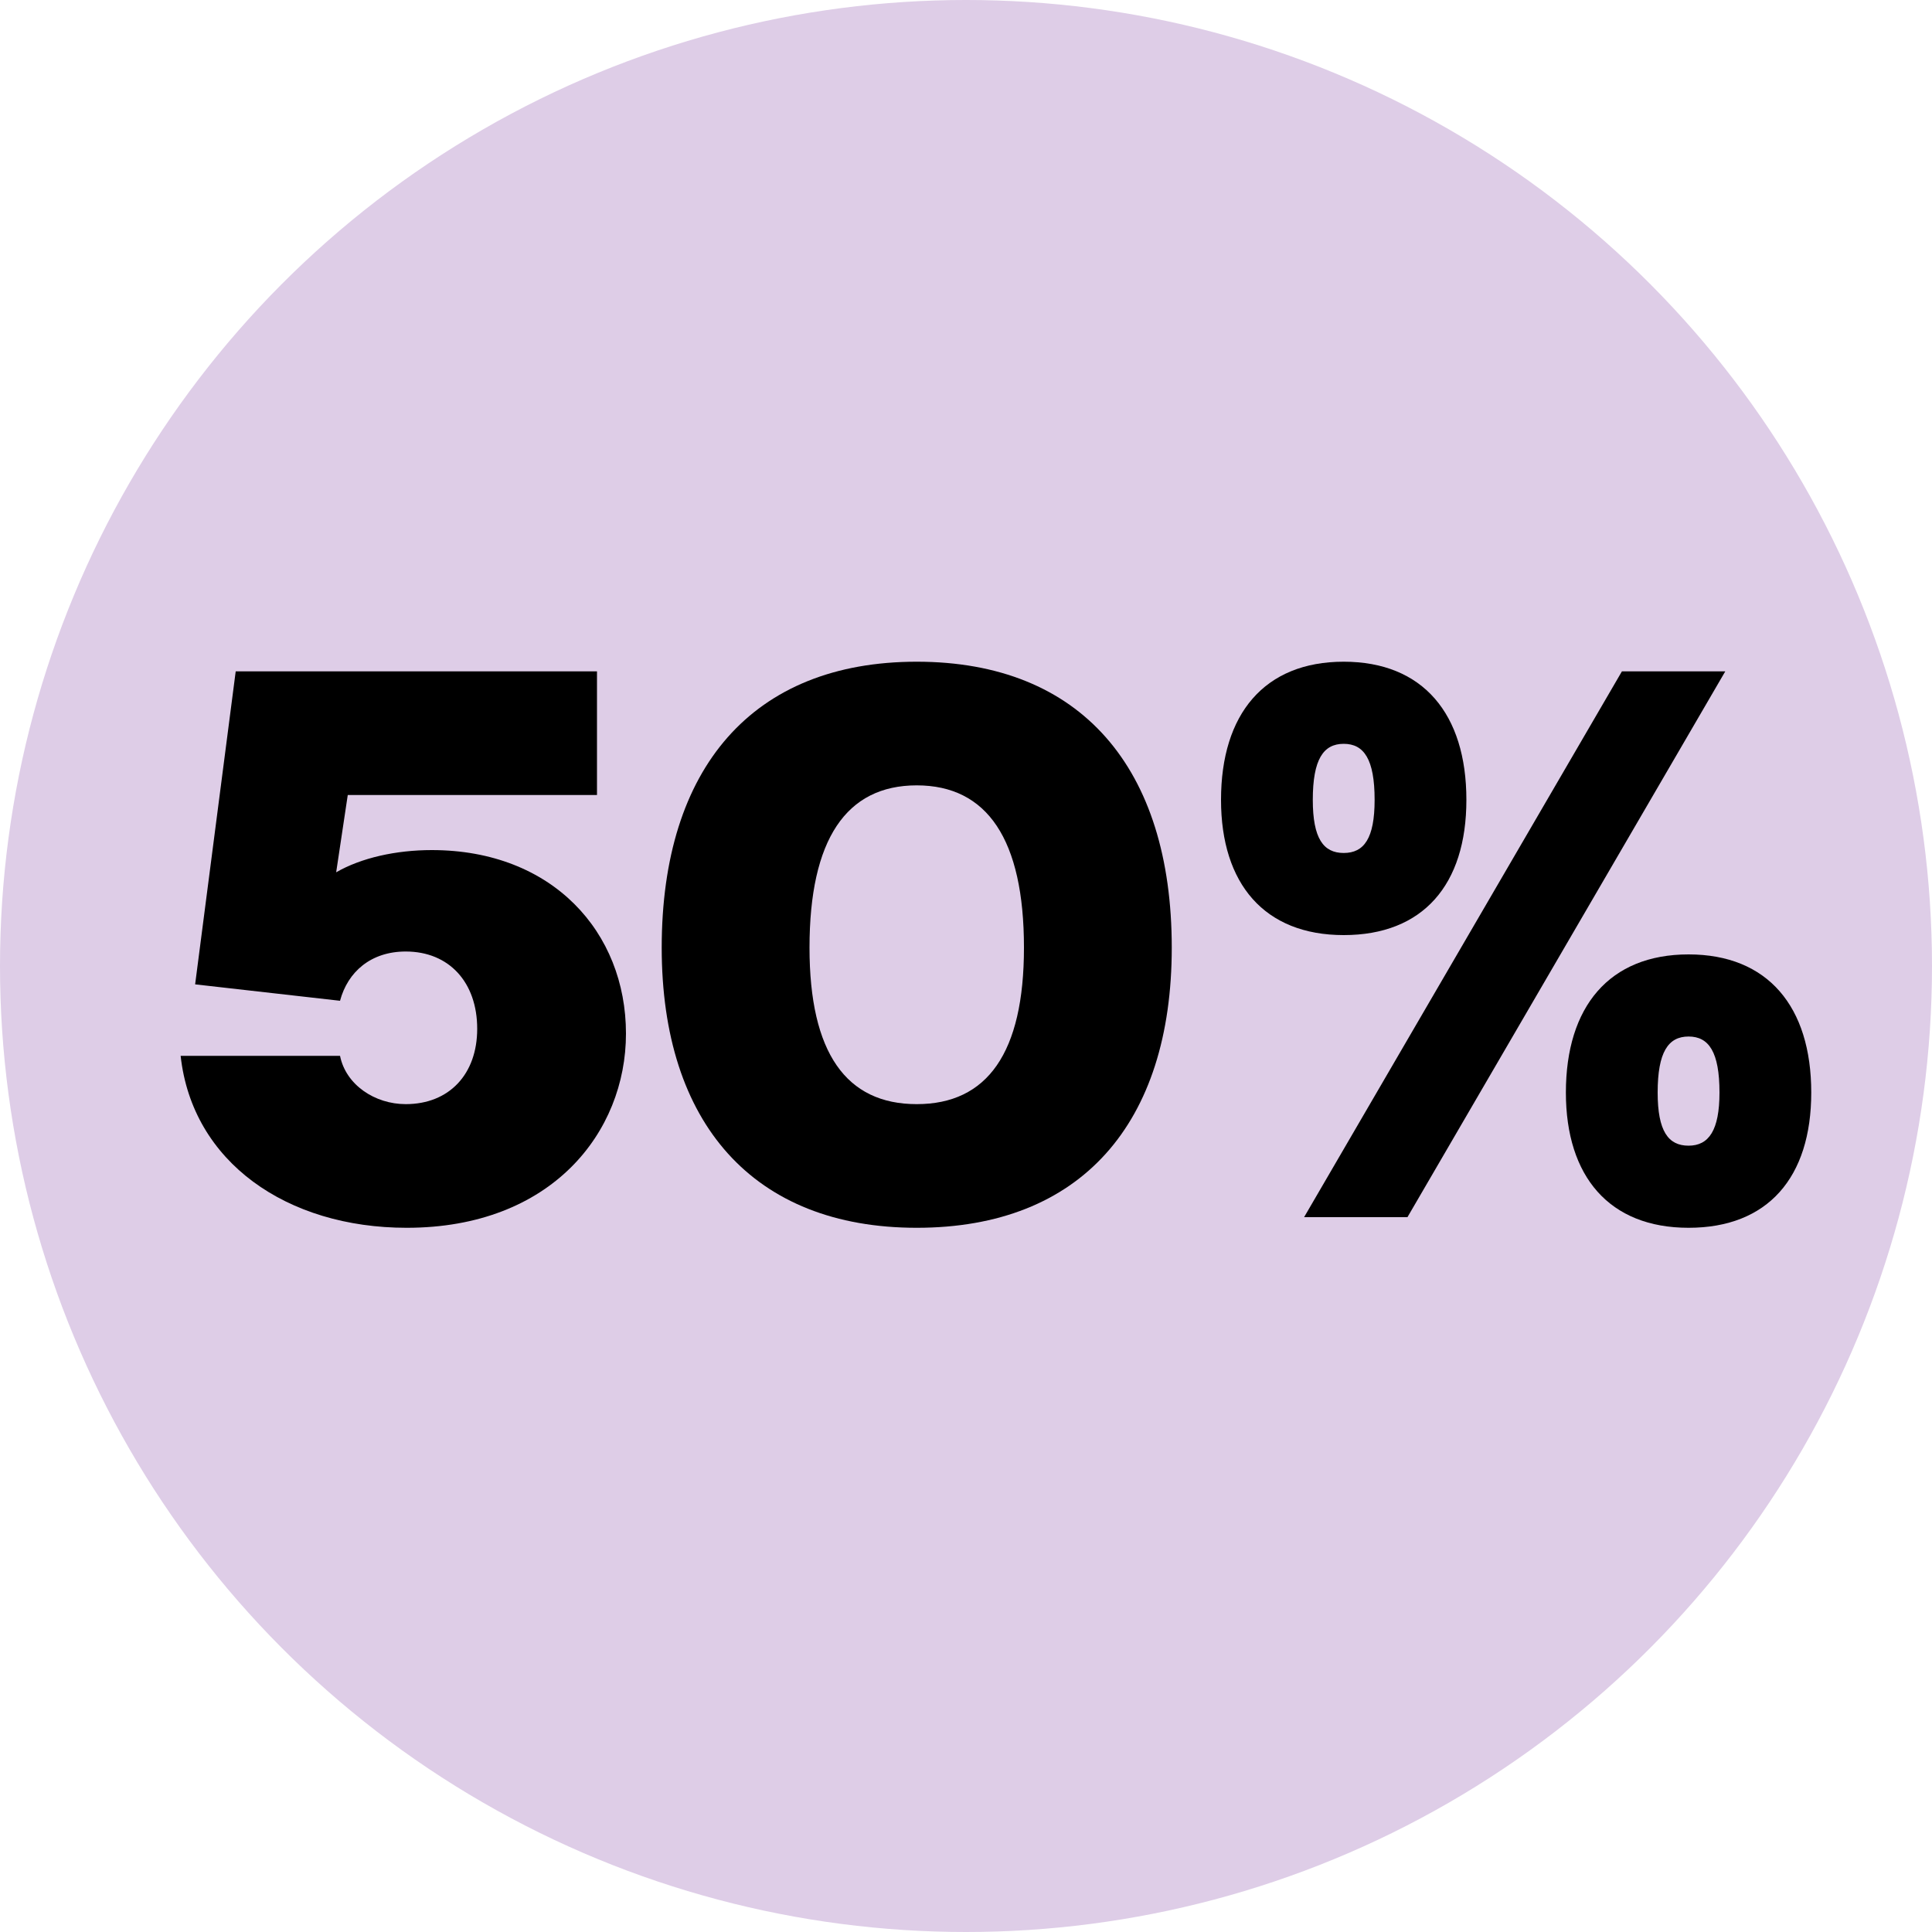 <?xml version="1.0" encoding="utf-8"?>
<!-- Generator: Adobe Illustrator 27.2.0, SVG Export Plug-In . SVG Version: 6.00 Build 0)  -->
<svg version="1.1" id="Texte" xmlns="http://www.w3.org/2000/svg" xmlns:xlink="http://www.w3.org/1999/xlink" x="0px" y="0px"
	 viewBox="0 0 200 200" style="enable-background:new 0 0 200 200;" xml:space="preserve">
<style type="text/css">
	.st0{fill:#A4DBE8;}
	.st1{fill:#BDE9C9;}
	.st2{fill:#F8E08E;}
	.st3{fill:#DECDE7;}
</style>
<circle class="st3" cx="100" cy="100" r="100"/>
<g>
	<path d="M18.7,109.3h16.5c0.6,3,3.6,5,6.8,5c4.5,0,7.4-3.1,7.4-7.8c0-4.8-2.9-8-7.4-8c-3.6,0-6,2.1-6.8,5.1l-15-1.7l4.2-32.4h37.4
		v12.8H36l-1.2,8c2.6-1.5,6.2-2.3,9.9-2.3c12.5,0,20.1,8.5,20.1,19c0,10.2-7.7,20.1-22.7,20.1C29.7,127.1,19.9,120.3,18.7,109.3z"/>
	<path d="M68.5,98.1c0-18.6,9.4-29.6,26.4-29.6c17,0,26.4,11,26.4,29.6c0,18.2-9.4,29-26.4,29C78,127.1,68.5,116.3,68.5,98.1z
		 M106,98.1c0-11.2-3.8-16.8-11.1-16.8c-7.3,0-11.1,5.6-11.1,16.8c0,10.9,3.8,16.2,11.1,16.2C102.2,114.3,106,109,106,98.1z"/>
	<path d="M126.4,82.8c0-8.9,4.5-14.3,12.7-14.3c8.2,0,12.7,5.4,12.7,14.3c0,8.8-4.5,14-12.7,14C130.9,96.8,126.4,91.5,126.4,82.8z
		 M167.9,69.5h10.7l-32.9,56.5H135L167.9,69.5z M142.3,82.8c0-4.2-1.1-5.8-3.2-5.8s-3.2,1.6-3.2,5.8c0,4,1.1,5.5,3.2,5.5
		S142.3,86.8,142.3,82.8z M162.1,113.1c0-8.9,4.5-14.3,12.7-14.3c8.2,0,12.7,5.4,12.7,14.3c0,8.8-4.5,14-12.7,14
		C166.6,127.1,162.1,121.8,162.1,113.1z M178,113.1c0-4.2-1.1-5.8-3.2-5.8s-3.2,1.6-3.2,5.8c0,4,1.1,5.5,3.2,5.5S178,117,178,113.1z
		"/>
</g>
</svg>
